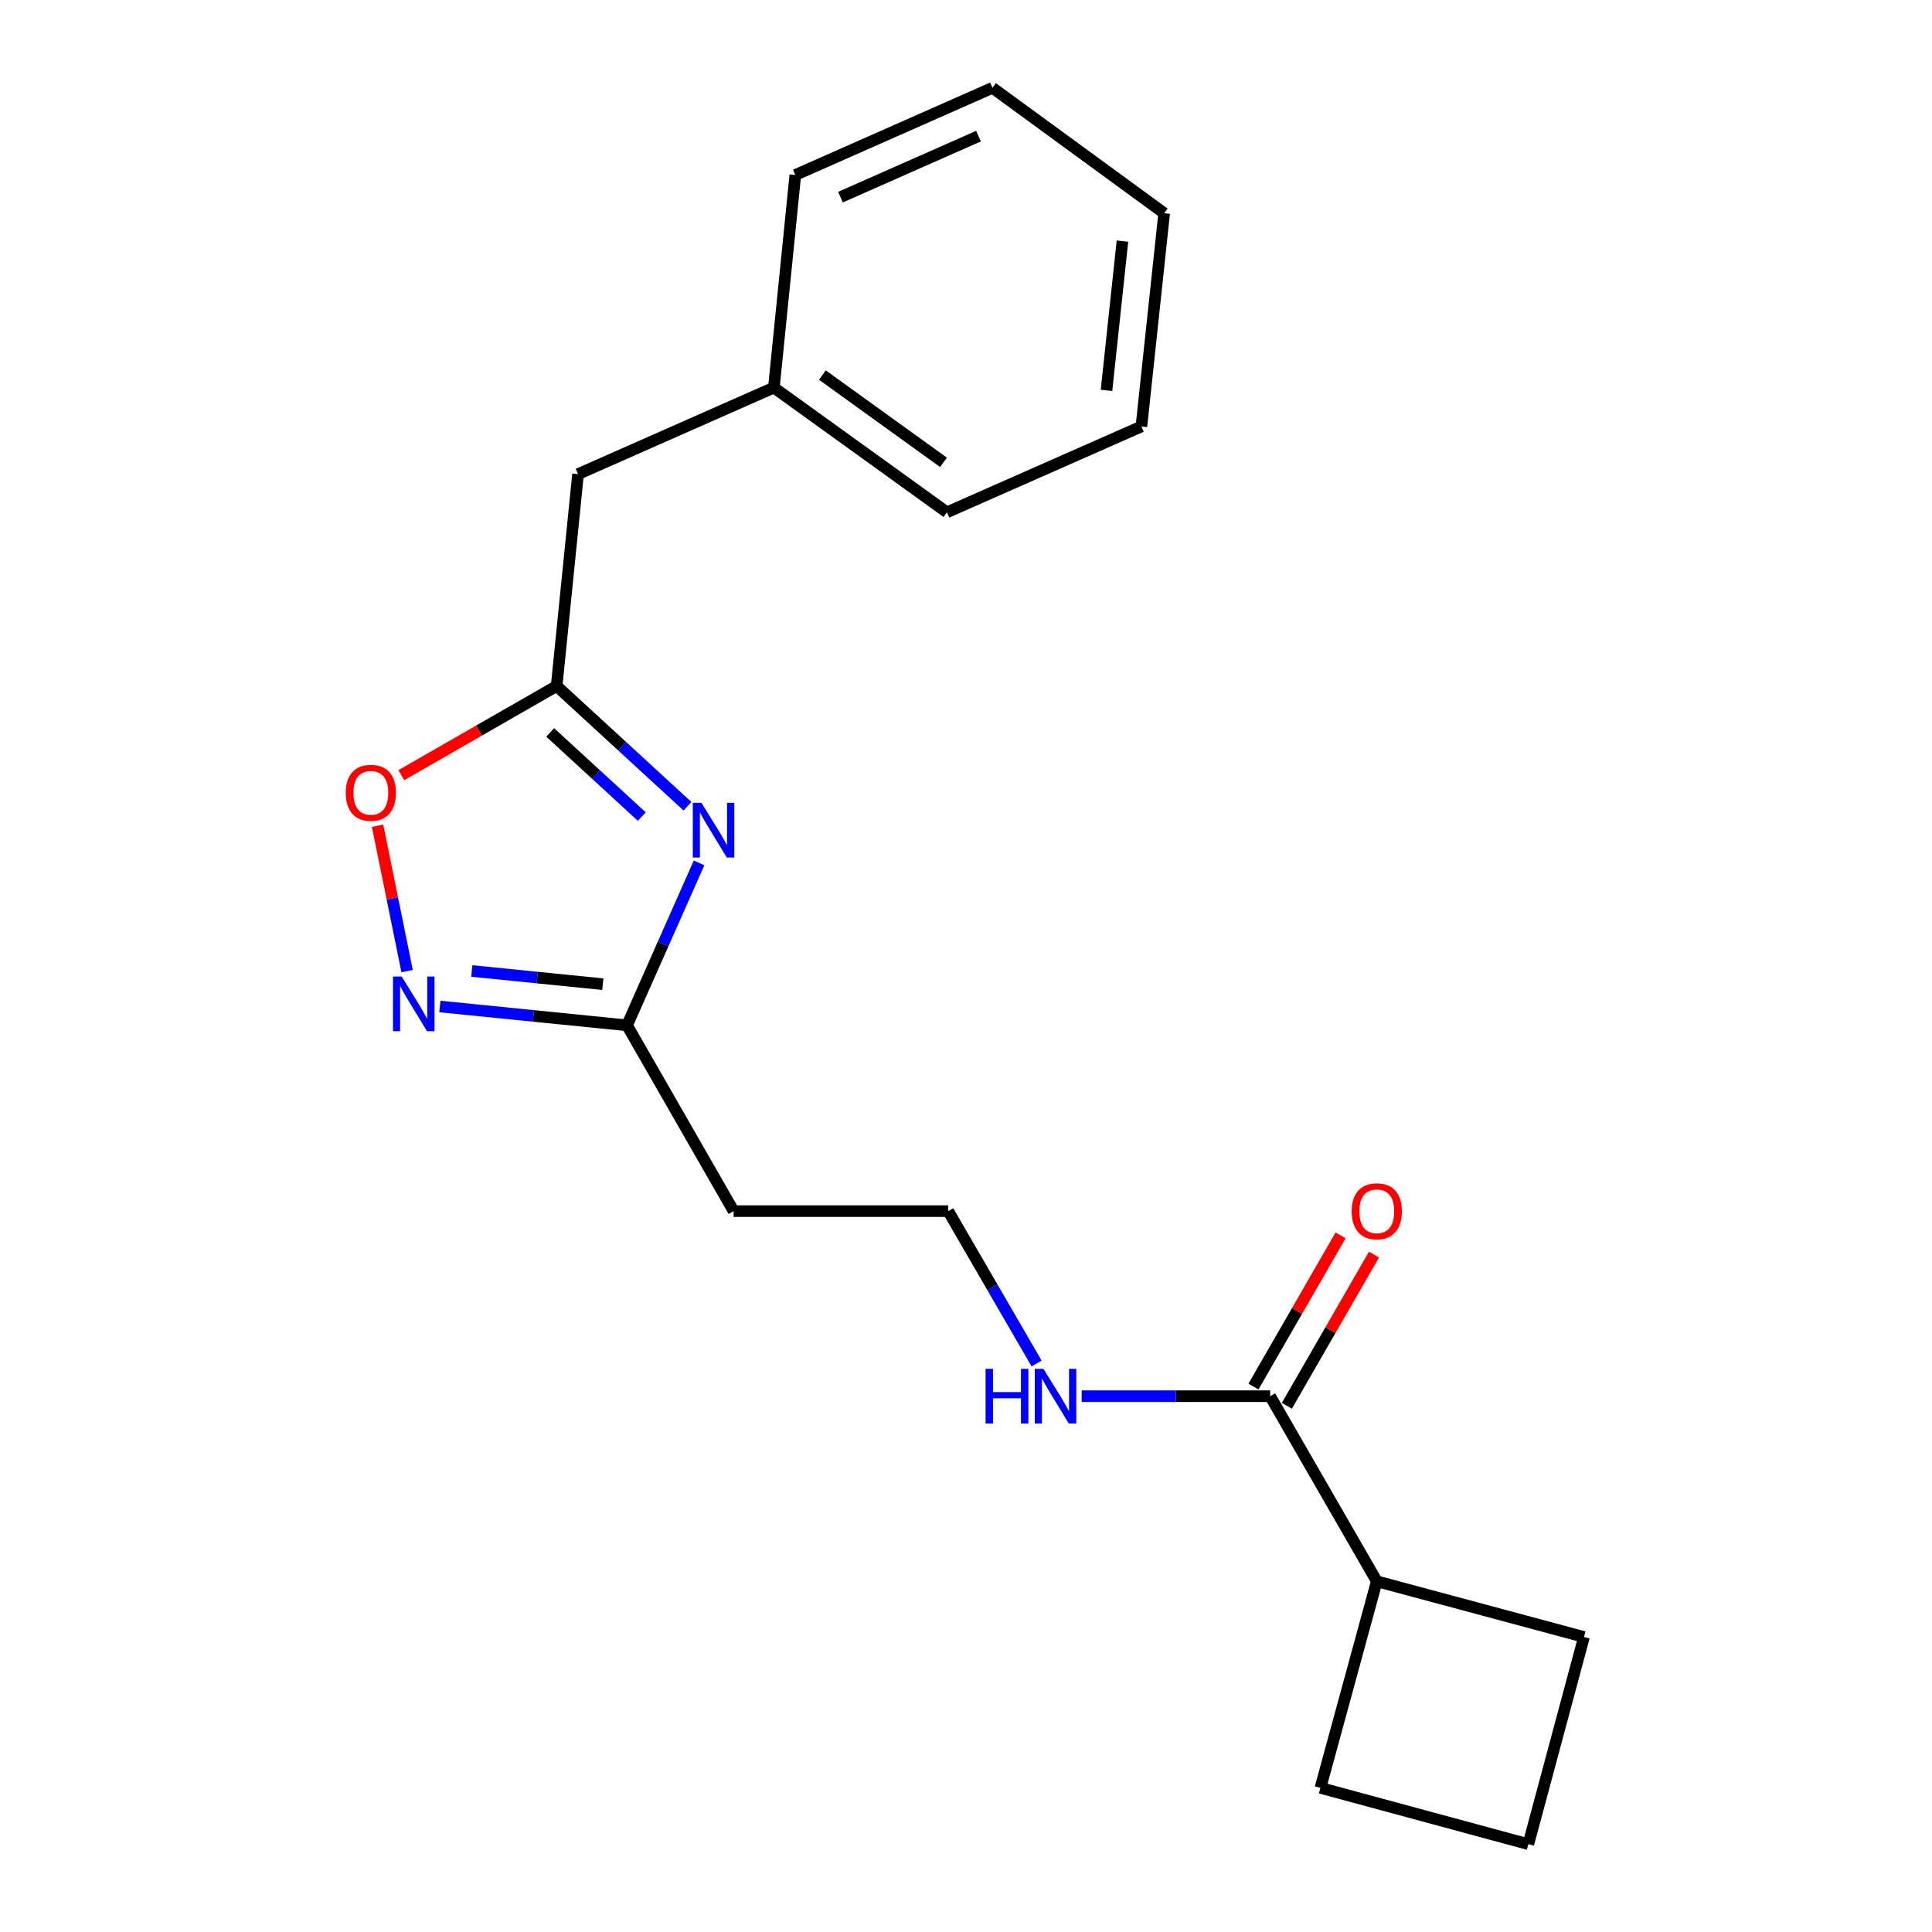 <?xml version='1.0' encoding='iso-8859-1'?>
<svg version='1.1' baseProfile='full'
              xmlns='http://www.w3.org/2000/svg'
                      xmlns:rdkit='http://www.rdkit.org/xml'
                      xmlns:xlink='http://www.w3.org/1999/xlink'
                  xml:space='preserve'
width='1000px' height='1000px' viewBox='0 0 1000 1000'>
<!-- END OF HEADER -->
<rect style='opacity:1.0;fill:#FFFFFF;stroke:none' width='1000' height='1000' x='0' y='0'> </rect>
<path class='bond-1' d='M 355.839,417.312 L 321.977,386.198' style='fill:none;fill-rule:evenodd;stroke:#0000FF;stroke-width:6px;stroke-linecap:butt;stroke-linejoin:miter;stroke-opacity:1' />
<path class='bond-1' d='M 321.977,386.198 L 288.115,355.084' style='fill:none;fill-rule:evenodd;stroke:#000000;stroke-width:6px;stroke-linecap:butt;stroke-linejoin:miter;stroke-opacity:1' />
<path class='bond-1' d='M 332.187,422.662 L 308.484,400.883' style='fill:none;fill-rule:evenodd;stroke:#0000FF;stroke-width:6px;stroke-linecap:butt;stroke-linejoin:miter;stroke-opacity:1' />
<path class='bond-1' d='M 308.484,400.883 L 284.78,379.103' style='fill:none;fill-rule:evenodd;stroke:#000000;stroke-width:6px;stroke-linecap:butt;stroke-linejoin:miter;stroke-opacity:1' />
<path class='bond-2' d='M 361.833,446.636 L 343.193,488.674' style='fill:none;fill-rule:evenodd;stroke:#0000FF;stroke-width:6px;stroke-linecap:butt;stroke-linejoin:miter;stroke-opacity:1' />
<path class='bond-2' d='M 343.193,488.674 L 324.554,530.711' style='fill:none;fill-rule:evenodd;stroke:#000000;stroke-width:6px;stroke-linecap:butt;stroke-linejoin:miter;stroke-opacity:1' />
<path class='bond-0' d='M 227.675,520.959 L 276.114,525.835' style='fill:none;fill-rule:evenodd;stroke:#0000FF;stroke-width:6px;stroke-linecap:butt;stroke-linejoin:miter;stroke-opacity:1' />
<path class='bond-0' d='M 276.114,525.835 L 324.554,530.711' style='fill:none;fill-rule:evenodd;stroke:#000000;stroke-width:6px;stroke-linecap:butt;stroke-linejoin:miter;stroke-opacity:1' />
<path class='bond-0' d='M 244.204,502.58 L 278.112,505.993' style='fill:none;fill-rule:evenodd;stroke:#0000FF;stroke-width:6px;stroke-linecap:butt;stroke-linejoin:miter;stroke-opacity:1' />
<path class='bond-0' d='M 278.112,505.993 L 312.02,509.406' style='fill:none;fill-rule:evenodd;stroke:#000000;stroke-width:6px;stroke-linecap:butt;stroke-linejoin:miter;stroke-opacity:1' />
<path class='bond-20' d='M 210.717,502.65 L 203.071,465.024' style='fill:none;fill-rule:evenodd;stroke:#0000FF;stroke-width:6px;stroke-linecap:butt;stroke-linejoin:miter;stroke-opacity:1' />
<path class='bond-20' d='M 203.071,465.024 L 195.425,427.397' style='fill:none;fill-rule:evenodd;stroke:#FF0000;stroke-width:6px;stroke-linecap:butt;stroke-linejoin:miter;stroke-opacity:1' />
<path class='bond-3' d='M 288.115,355.084 L 247.917,378.156' style='fill:none;fill-rule:evenodd;stroke:#000000;stroke-width:6px;stroke-linecap:butt;stroke-linejoin:miter;stroke-opacity:1' />
<path class='bond-3' d='M 247.917,378.156 L 207.719,401.228' style='fill:none;fill-rule:evenodd;stroke:#FF0000;stroke-width:6px;stroke-linecap:butt;stroke-linejoin:miter;stroke-opacity:1' />
<path class='bond-8' d='M 288.115,355.084 L 299.194,245.4' style='fill:none;fill-rule:evenodd;stroke:#000000;stroke-width:6px;stroke-linecap:butt;stroke-linejoin:miter;stroke-opacity:1' />
<path class='bond-5' d='M 324.554,530.711 L 379.728,626.879' style='fill:none;fill-rule:evenodd;stroke:#000000;stroke-width:6px;stroke-linecap:butt;stroke-linejoin:miter;stroke-opacity:1' />
<path class='bond-4' d='M 657.428,722.669 L 608.647,722.669' style='fill:none;fill-rule:evenodd;stroke:#000000;stroke-width:6px;stroke-linecap:butt;stroke-linejoin:miter;stroke-opacity:1' />
<path class='bond-4' d='M 608.647,722.669 L 559.865,722.669' style='fill:none;fill-rule:evenodd;stroke:#0000FF;stroke-width:6px;stroke-linecap:butt;stroke-linejoin:miter;stroke-opacity:1' />
<path class='bond-6' d='M 666.068,727.648 L 688.617,688.514' style='fill:none;fill-rule:evenodd;stroke:#000000;stroke-width:6px;stroke-linecap:butt;stroke-linejoin:miter;stroke-opacity:1' />
<path class='bond-6' d='M 688.617,688.514 L 711.166,649.381' style='fill:none;fill-rule:evenodd;stroke:#FF0000;stroke-width:6px;stroke-linecap:butt;stroke-linejoin:miter;stroke-opacity:1' />
<path class='bond-6' d='M 648.788,717.691 L 671.338,678.558' style='fill:none;fill-rule:evenodd;stroke:#000000;stroke-width:6px;stroke-linecap:butt;stroke-linejoin:miter;stroke-opacity:1' />
<path class='bond-6' d='M 671.338,678.558 L 693.887,639.424' style='fill:none;fill-rule:evenodd;stroke:#FF0000;stroke-width:6px;stroke-linecap:butt;stroke-linejoin:miter;stroke-opacity:1' />
<path class='bond-9' d='M 657.428,722.669 L 712.624,818.471' style='fill:none;fill-rule:evenodd;stroke:#000000;stroke-width:6px;stroke-linecap:butt;stroke-linejoin:miter;stroke-opacity:1' />
<path class='bond-10' d='M 379.728,626.879 L 490.808,626.879' style='fill:none;fill-rule:evenodd;stroke:#000000;stroke-width:6px;stroke-linecap:butt;stroke-linejoin:miter;stroke-opacity:1' />
<path class='bond-7' d='M 536.533,705.741 L 513.671,666.31' style='fill:none;fill-rule:evenodd;stroke:#0000FF;stroke-width:6px;stroke-linecap:butt;stroke-linejoin:miter;stroke-opacity:1' />
<path class='bond-7' d='M 513.671,666.31 L 490.808,626.879' style='fill:none;fill-rule:evenodd;stroke:#000000;stroke-width:6px;stroke-linecap:butt;stroke-linejoin:miter;stroke-opacity:1' />
<path class='bond-11' d='M 299.194,245.4 L 400.557,200.618' style='fill:none;fill-rule:evenodd;stroke:#000000;stroke-width:6px;stroke-linecap:butt;stroke-linejoin:miter;stroke-opacity:1' />
<path class='bond-13' d='M 712.624,818.471 L 683.453,925.396' style='fill:none;fill-rule:evenodd;stroke:#000000;stroke-width:6px;stroke-linecap:butt;stroke-linejoin:miter;stroke-opacity:1' />
<path class='bond-14' d='M 712.624,818.471 L 819.871,847.299' style='fill:none;fill-rule:evenodd;stroke:#000000;stroke-width:6px;stroke-linecap:butt;stroke-linejoin:miter;stroke-opacity:1' />
<path class='bond-15' d='M 400.557,200.618 L 490.132,265.166' style='fill:none;fill-rule:evenodd;stroke:#000000;stroke-width:6px;stroke-linecap:butt;stroke-linejoin:miter;stroke-opacity:1' />
<path class='bond-15' d='M 425.652,194.121 L 488.355,239.304' style='fill:none;fill-rule:evenodd;stroke:#000000;stroke-width:6px;stroke-linecap:butt;stroke-linejoin:miter;stroke-opacity:1' />
<path class='bond-16' d='M 400.557,200.618 L 411.659,90.569' style='fill:none;fill-rule:evenodd;stroke:#000000;stroke-width:6px;stroke-linecap:butt;stroke-linejoin:miter;stroke-opacity:1' />
<path class='bond-12' d='M 791.065,954.545 L 819.871,847.299' style='fill:none;fill-rule:evenodd;stroke:#000000;stroke-width:6px;stroke-linecap:butt;stroke-linejoin:miter;stroke-opacity:1' />
<path class='bond-22' d='M 791.065,954.545 L 683.453,925.396' style='fill:none;fill-rule:evenodd;stroke:#000000;stroke-width:6px;stroke-linecap:butt;stroke-linejoin:miter;stroke-opacity:1' />
<path class='bond-18' d='M 490.132,265.166 L 590.787,220.738' style='fill:none;fill-rule:evenodd;stroke:#000000;stroke-width:6px;stroke-linecap:butt;stroke-linejoin:miter;stroke-opacity:1' />
<path class='bond-17' d='M 411.659,90.569 L 513.709,45.455' style='fill:none;fill-rule:evenodd;stroke:#000000;stroke-width:6px;stroke-linecap:butt;stroke-linejoin:miter;stroke-opacity:1' />
<path class='bond-17' d='M 435.029,102.041 L 506.465,70.461' style='fill:none;fill-rule:evenodd;stroke:#000000;stroke-width:6px;stroke-linecap:butt;stroke-linejoin:miter;stroke-opacity:1' />
<path class='bond-19' d='M 513.709,45.455 L 602.575,110.367' style='fill:none;fill-rule:evenodd;stroke:#000000;stroke-width:6px;stroke-linecap:butt;stroke-linejoin:miter;stroke-opacity:1' />
<path class='bond-21' d='M 590.787,220.738 L 602.575,110.367' style='fill:none;fill-rule:evenodd;stroke:#000000;stroke-width:6px;stroke-linecap:butt;stroke-linejoin:miter;stroke-opacity:1' />
<path class='bond-21' d='M 572.725,202.065 L 580.977,124.805' style='fill:none;fill-rule:evenodd;stroke:#000000;stroke-width:6px;stroke-linecap:butt;stroke-linejoin:miter;stroke-opacity:1' />
<path  class='atom-0' d='M 363.076 415.554
L 372.356 430.554
Q 373.276 432.034, 374.756 434.714
Q 376.236 437.394, 376.316 437.554
L 376.316 415.554
L 380.076 415.554
L 380.076 443.874
L 376.196 443.874
L 366.236 427.474
Q 365.076 425.554, 363.836 423.354
Q 362.636 421.154, 362.276 420.474
L 362.276 443.874
L 358.596 443.874
L 358.596 415.554
L 363.076 415.554
' fill='#0000FF'/>
<path  class='atom-1' d='M 207.901 505.439
L 217.181 520.439
Q 218.101 521.919, 219.581 524.599
Q 221.061 527.279, 221.141 527.439
L 221.141 505.439
L 224.901 505.439
L 224.901 533.759
L 221.021 533.759
L 211.061 517.359
Q 209.901 515.439, 208.661 513.239
Q 207.461 511.039, 207.101 510.359
L 207.101 533.759
L 203.421 533.759
L 203.421 505.439
L 207.901 505.439
' fill='#0000FF'/>
<path  class='atom-4' d='M 178.947 410.361
Q 178.947 403.561, 182.307 399.761
Q 185.667 395.961, 191.947 395.961
Q 198.227 395.961, 201.587 399.761
Q 204.947 403.561, 204.947 410.361
Q 204.947 417.241, 201.547 421.161
Q 198.147 425.041, 191.947 425.041
Q 185.707 425.041, 182.307 421.161
Q 178.947 417.281, 178.947 410.361
M 191.947 421.841
Q 196.267 421.841, 198.587 418.961
Q 200.947 416.041, 200.947 410.361
Q 200.947 404.801, 198.587 402.001
Q 196.267 399.161, 191.947 399.161
Q 187.627 399.161, 185.267 401.961
Q 182.947 404.761, 182.947 410.361
Q 182.947 416.081, 185.267 418.961
Q 187.627 421.841, 191.947 421.841
' fill='#FF0000'/>
<path  class='atom-7' d='M 699.624 626.959
Q 699.624 620.159, 702.984 616.359
Q 706.344 612.559, 712.624 612.559
Q 718.904 612.559, 722.264 616.359
Q 725.624 620.159, 725.624 626.959
Q 725.624 633.839, 722.224 637.759
Q 718.824 641.639, 712.624 641.639
Q 706.384 641.639, 702.984 637.759
Q 699.624 633.879, 699.624 626.959
M 712.624 638.439
Q 716.944 638.439, 719.264 635.559
Q 721.624 632.639, 721.624 626.959
Q 721.624 621.399, 719.264 618.599
Q 716.944 615.759, 712.624 615.759
Q 708.304 615.759, 705.944 618.559
Q 703.624 621.359, 703.624 626.959
Q 703.624 632.679, 705.944 635.559
Q 708.304 638.439, 712.624 638.439
' fill='#FF0000'/>
<path  class='atom-8' d='M 510.128 708.509
L 513.968 708.509
L 513.968 720.549
L 528.448 720.549
L 528.448 708.509
L 532.288 708.509
L 532.288 736.829
L 528.448 736.829
L 528.448 723.749
L 513.968 723.749
L 513.968 736.829
L 510.128 736.829
L 510.128 708.509
' fill='#0000FF'/>
<path  class='atom-8' d='M 540.088 708.509
L 549.368 723.509
Q 550.288 724.989, 551.768 727.669
Q 553.248 730.349, 553.328 730.509
L 553.328 708.509
L 557.088 708.509
L 557.088 736.829
L 553.208 736.829
L 543.248 720.429
Q 542.088 718.509, 540.848 716.309
Q 539.648 714.109, 539.288 713.429
L 539.288 736.829
L 535.608 736.829
L 535.608 708.509
L 540.088 708.509
' fill='#0000FF'/>
</svg>
